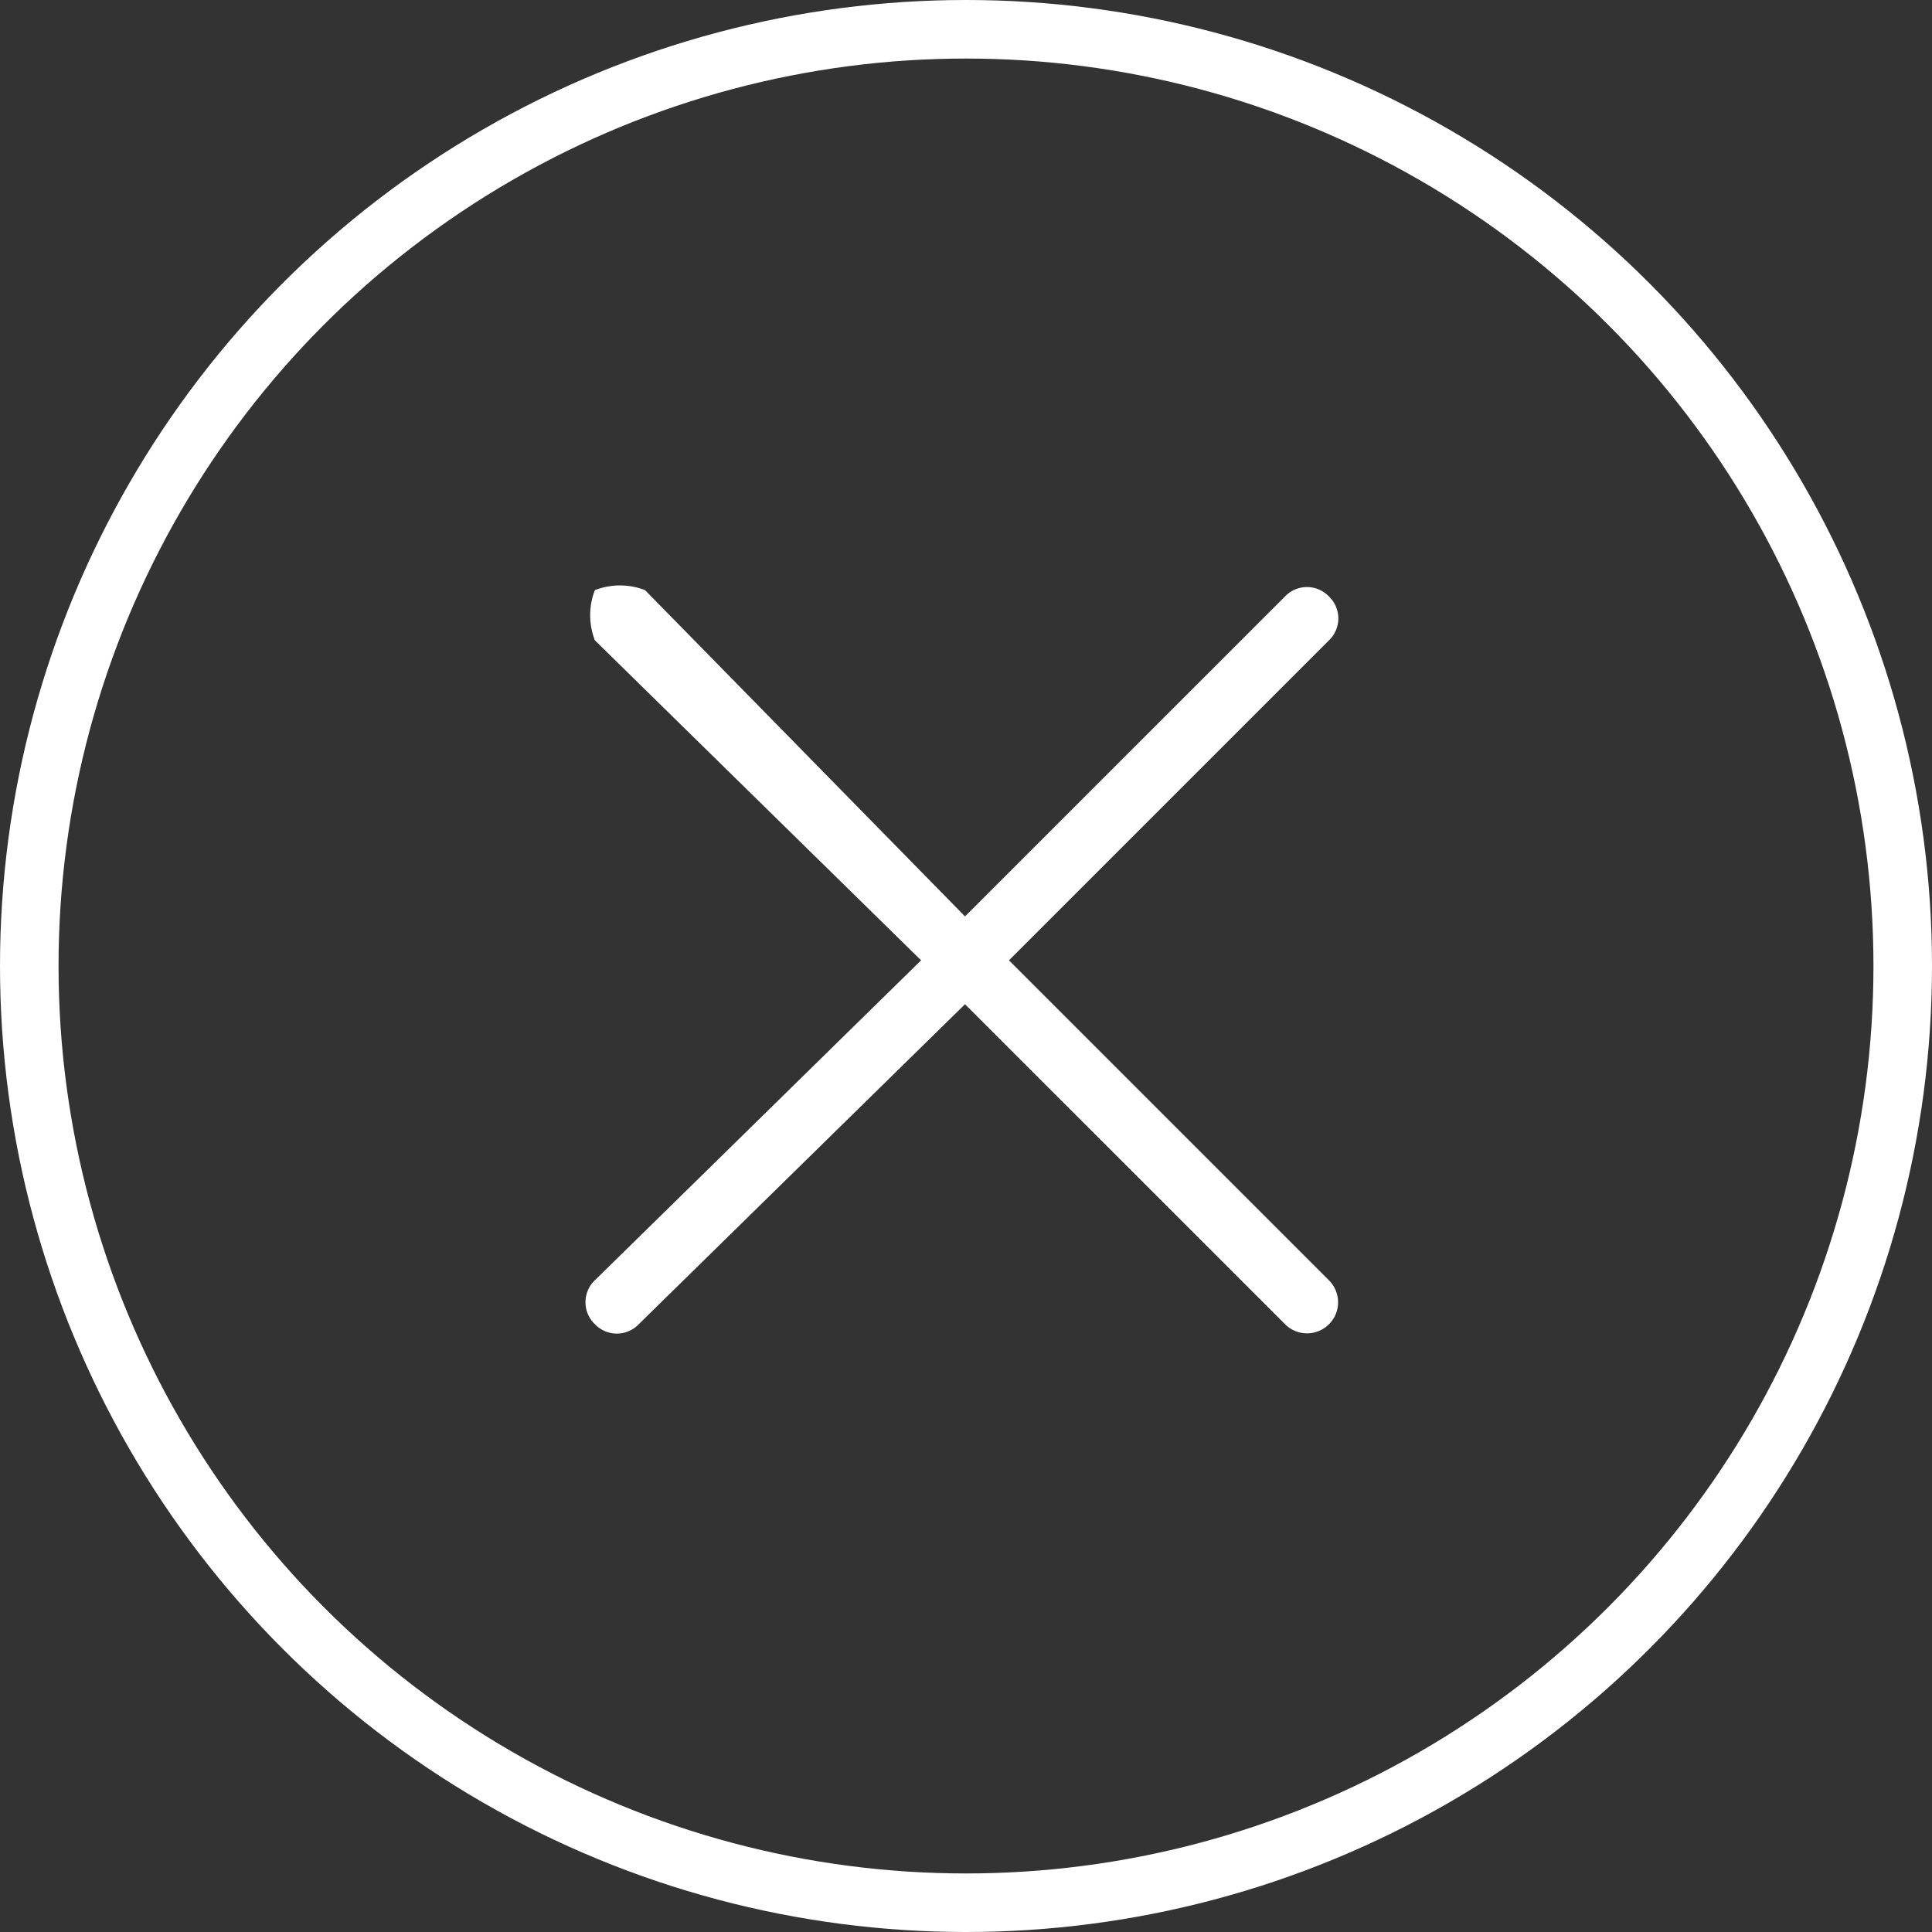 <svg xmlns="http://www.w3.org/2000/svg" width="33" height="33" viewBox="0 0 33 33">
  <rect x="0" y="0" width="33" height="33" fill="#333333" stroke="none"/>
  <g id="Group_5936" data-name="Group 5936" transform="translate(-1389 -111.5)">
    <g id="Ellipse_29" data-name="Ellipse 29" transform="translate(1389 111.5)" fill="none" stroke="#fff" stroke-width="1">
      <circle cx="16.5" cy="16.5" r="16.5" stroke="none"/>
      <circle cx="16.5" cy="16.5" r="16" fill="none"/>
    </g>
    <path id="menu_close" data-name="menu close" d="M.111,11.893a.518.518,0,0,0,0,.75.518.518,0,0,0,.75,0L6.433,7.178,11.9,12.644a.53.53,0,0,0,.75-.75L7.184,6.428,12.649.963a.518.518,0,0,0,0-.75.518.518,0,0,0-.75,0L6.433,5.678.968.105a1.183,1.183,0,0,0-.857,0,1.183,1.183,0,0,0,0,.857L5.683,6.428Z" transform="translate(1399.05 121.475)" fill="#fff"/>
  </g>
</svg>
